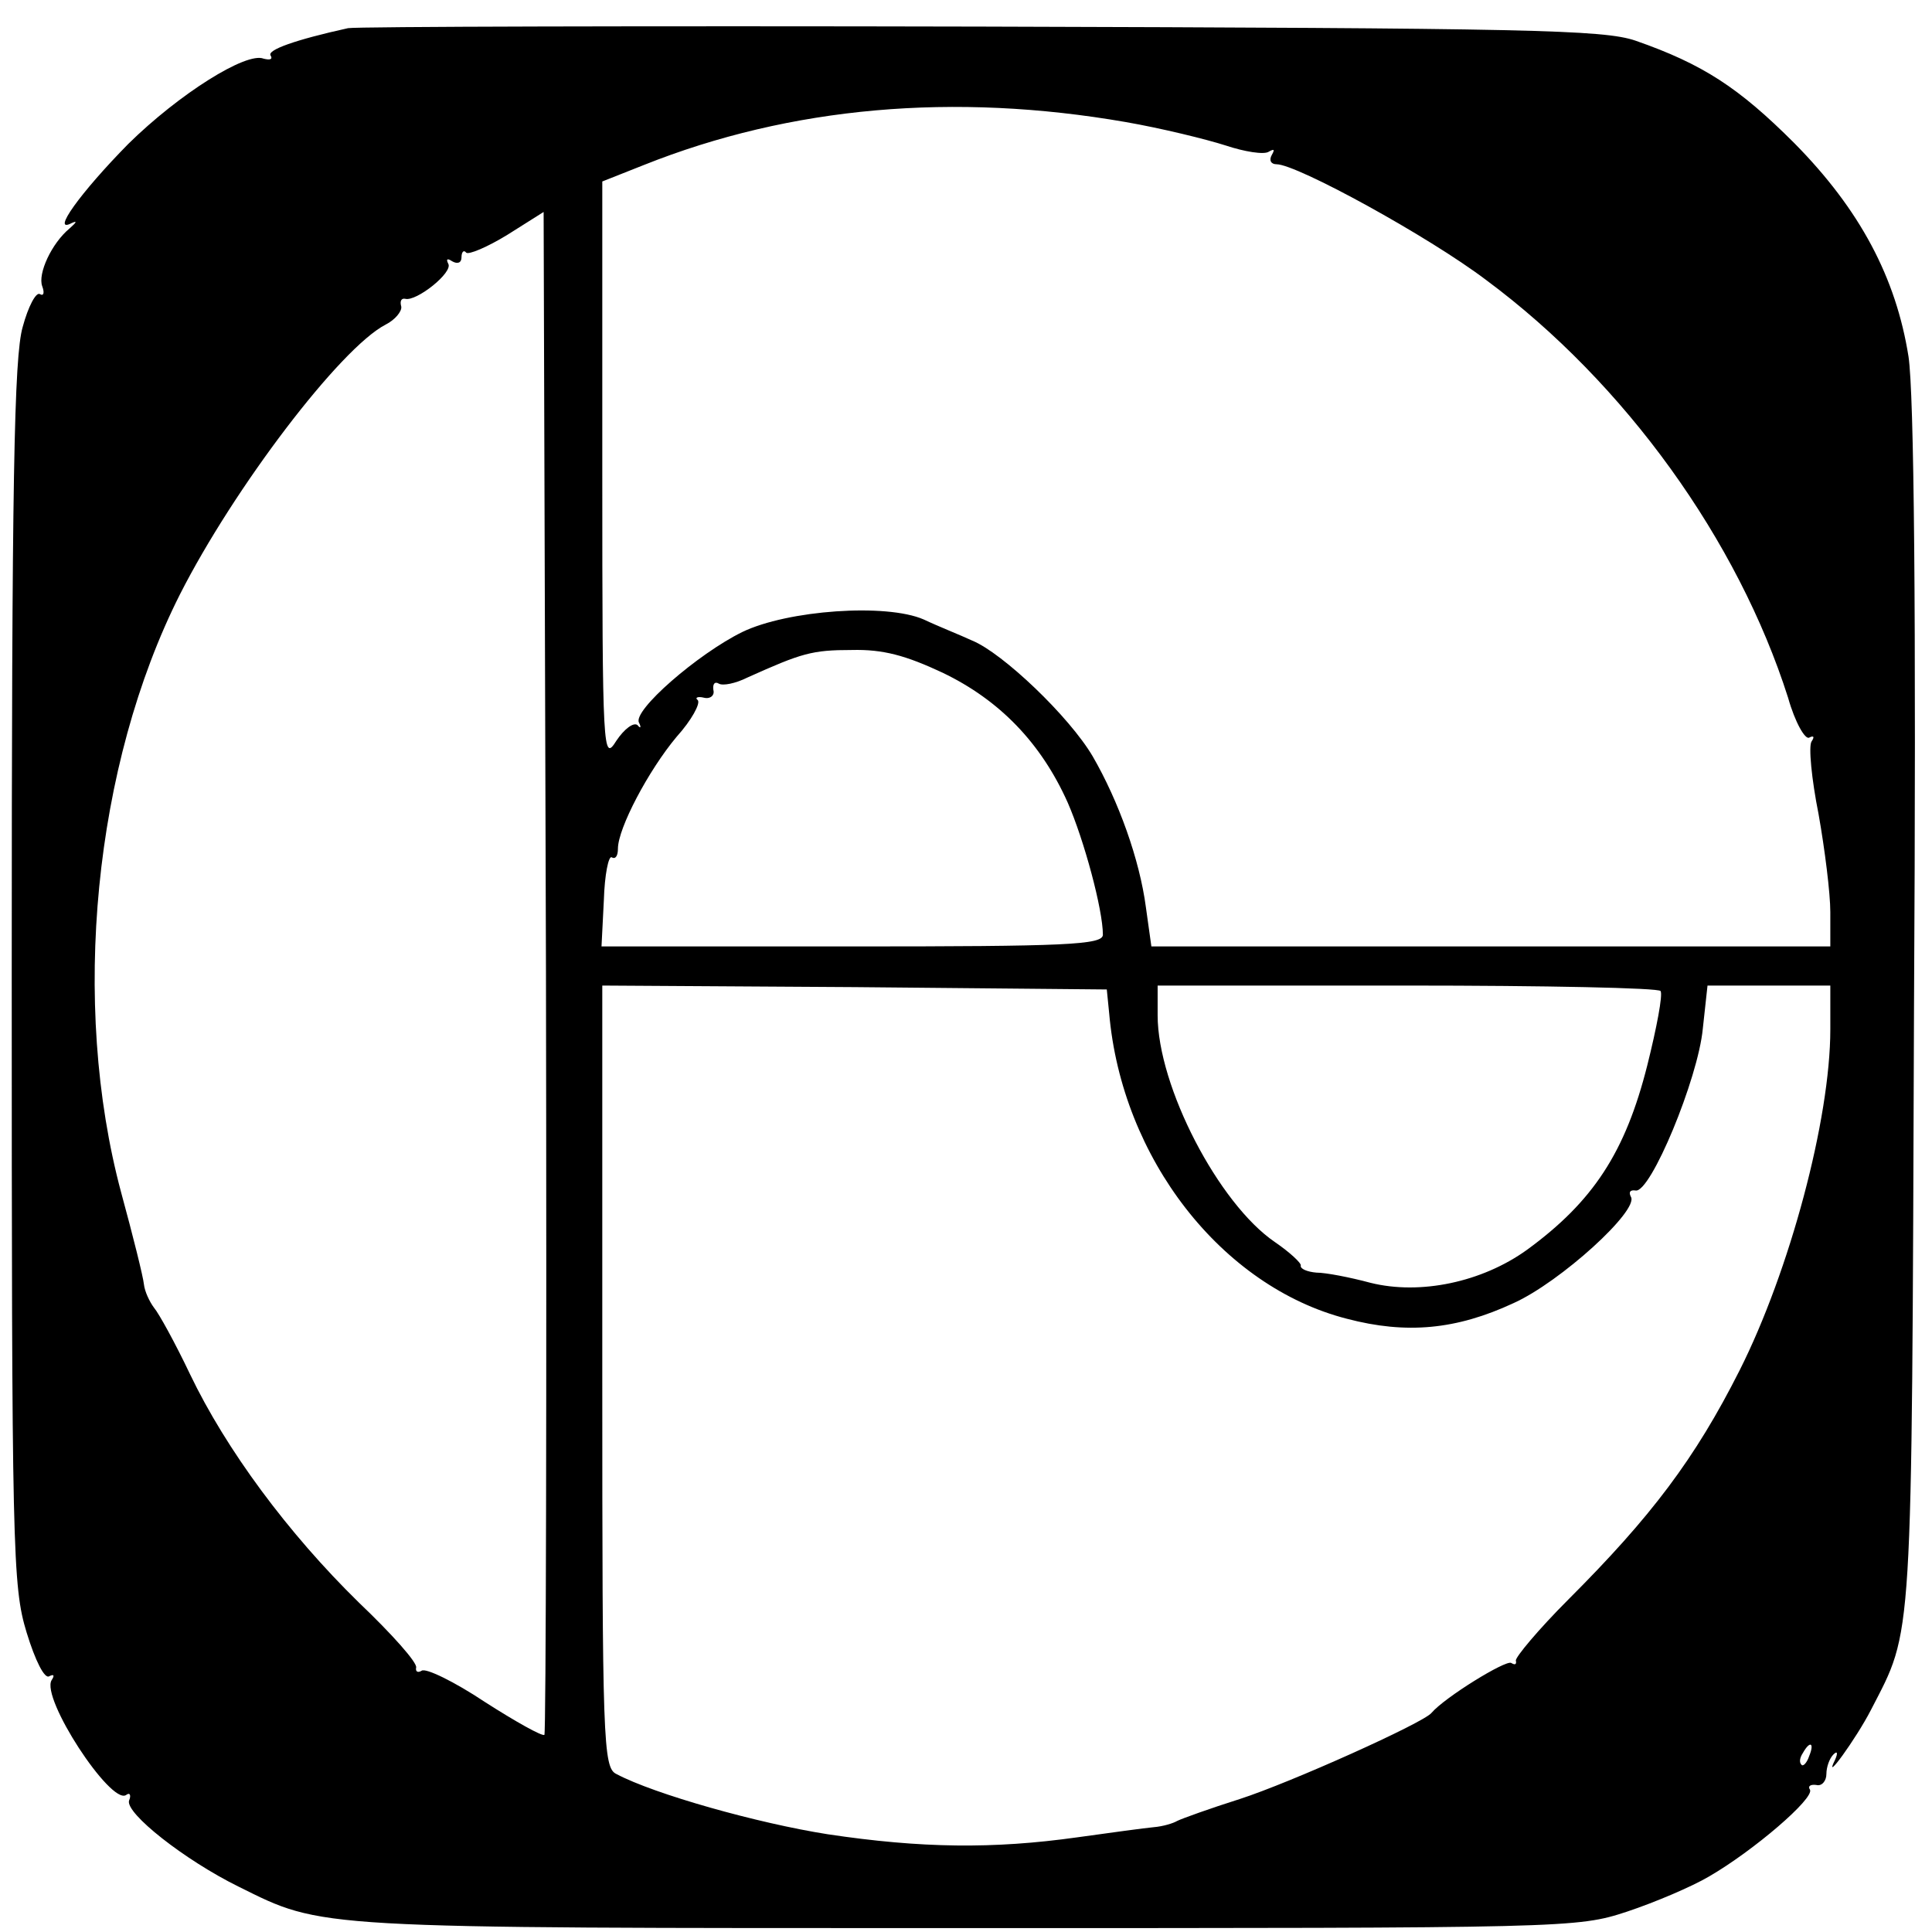 <?xml version="1.0" standalone="no"?>
<!DOCTYPE svg PUBLIC "-//W3C//DTD SVG 20010904//EN"
 "http://www.w3.org/TR/2001/REC-SVG-20010904/DTD/svg10.dtd">
<svg version="1.0" xmlns="http://www.w3.org/2000/svg"
 width="247pt" height="247pt" viewBox="0 0 247 247"
 preserveAspectRatio="xMidYMid meet">

<g transform="translate(0,247) scale(0.1,-0.1)"
fill="#000000" stroke="none">
<path d="M445 2434 c-68 -15 -104 -28 -99 -35 3 -5 -1 -6 -9 -4 -22 9 -108
-45 -173 -109 -61 -62 -100 -116 -72 -101 7 3 6 1 -3 -7 -23 -19 -41 -58 -35
-74 3 -8 2 -13 -3 -10 -5 3 -15 -16 -22 -42 -11 -38 -14 -195 -14 -827 0 -738
1 -783 19 -842 11 -36 23 -60 29 -56 6 3 7 1 3 -5 -14 -23 75 -159 95 -147 5
4 7 0 4 -7 -5 -16 71 -76 140 -110 109 -54 90 -53 930 -53 771 0 781 0 845 21
36 12 83 32 105 45 57 33 135 100 129 111 -3 4 0 7 8 6 7 -2 13 5 13 14 0 9 4
20 9 25 5 5 6 2 2 -7 -16 -32 27 27 46 64 54 105 52 72 55 896 3 512 0 787 -7
834 -16 101 -62 188 -146 273 -71 71 -117 101 -203 131 -41 14 -135 16 -836
18 -434 1 -799 0 -810 -2z m994 -120 c46 -8 103 -22 128 -30 24 -8 49 -12 55
-8 7 4 8 3 4 -4 -4 -7 -1 -12 6 -12 26 0 194 -92 268 -148 178 -132 322 -333
386 -534 9 -32 22 -54 27 -51 6 3 7 1 3 -5 -4 -6 0 -48 9 -93 8 -45 15 -101
15 -125 l0 -44 -434 0 -434 0 -7 50 c-8 61 -35 136 -68 193 -30 51 -115 132
-154 148 -15 7 -43 18 -62 27 -48 21 -174 12 -232 -16 -57 -28 -141 -101 -132
-116 3 -6 2 -8 -2 -3 -5 4 -17 -5 -27 -20 -17 -27 -18 -19 -18 343 l0 372 53
21 c188 75 397 93 616 55z m-743 -2062 c-3 -2 -37 17 -76 42 -39 26 -76 44
-81 40 -5 -3 -8 -1 -7 4 2 6 -31 43 -73 83 -91 89 -170 196 -216 292 -19 40
-40 78 -46 85 -6 8 -12 21 -13 30 -1 10 -14 62 -29 117 -65 242 -35 547 75
765 69 136 205 315 263 345 12 6 21 17 20 23 -2 7 0 11 5 10 14 -4 62 34 55
45 -3 6 -1 7 5 3 7 -4 12 -2 12 5 0 7 3 10 6 6 3 -3 27 7 53 23 l46 29 3 -971
c1 -534 0 -973 -2 -976z m509 1358 c73 -35 126 -90 160 -166 21 -48 45 -137
45 -169 0 -13 -47 -15 -321 -15 l-320 0 3 59 c1 33 6 57 10 55 5 -3 8 2 8 11
0 26 39 100 75 143 19 21 31 43 27 47 -4 3 0 5 8 3 8 -2 14 3 12 10 -1 8 2 11
7 8 5 -3 21 0 37 8 69 31 82 35 133 35 40 1 69 -7 116 -29z m213 -435 c16
-186 144 -350 304 -391 76 -20 140 -14 213 20 60 27 161 119 150 136 -3 6 -1
9 6 8 19 -4 80 143 86 207 l6 55 78 0 79 0 0 -56 c0 -115 -52 -309 -116 -436
-57 -113 -113 -187 -219 -293 -38 -38 -68 -74 -67 -78 1 -5 -1 -6 -6 -3 -7 4
-85 -44 -102 -64 -11 -13 -180 -89 -245 -110 -38 -12 -74 -25 -80 -28 -5 -3
-18 -7 -30 -8 -11 -1 -55 -7 -98 -13 -107 -15 -199 -14 -319 4 -89 14 -221 51
-270 77 -17 8 -18 43 -18 508 l0 500 323 -2 322 -3 3 -30z m705 28 c3 -5 -5
-47 -17 -95 -28 -111 -69 -174 -154 -236 -57 -41 -136 -58 -200 -42 -26 7 -57
13 -69 13 -12 1 -21 5 -20 9 1 3 -14 17 -33 30 -72 49 -150 199 -150 290 l0
38 319 0 c176 0 322 -3 324 -7z m190 -978 c-3 -9 -8 -14 -10 -11 -3 3 -2 9 2
15 9 16 15 13 8 -4z"/>
</g>
</svg>

